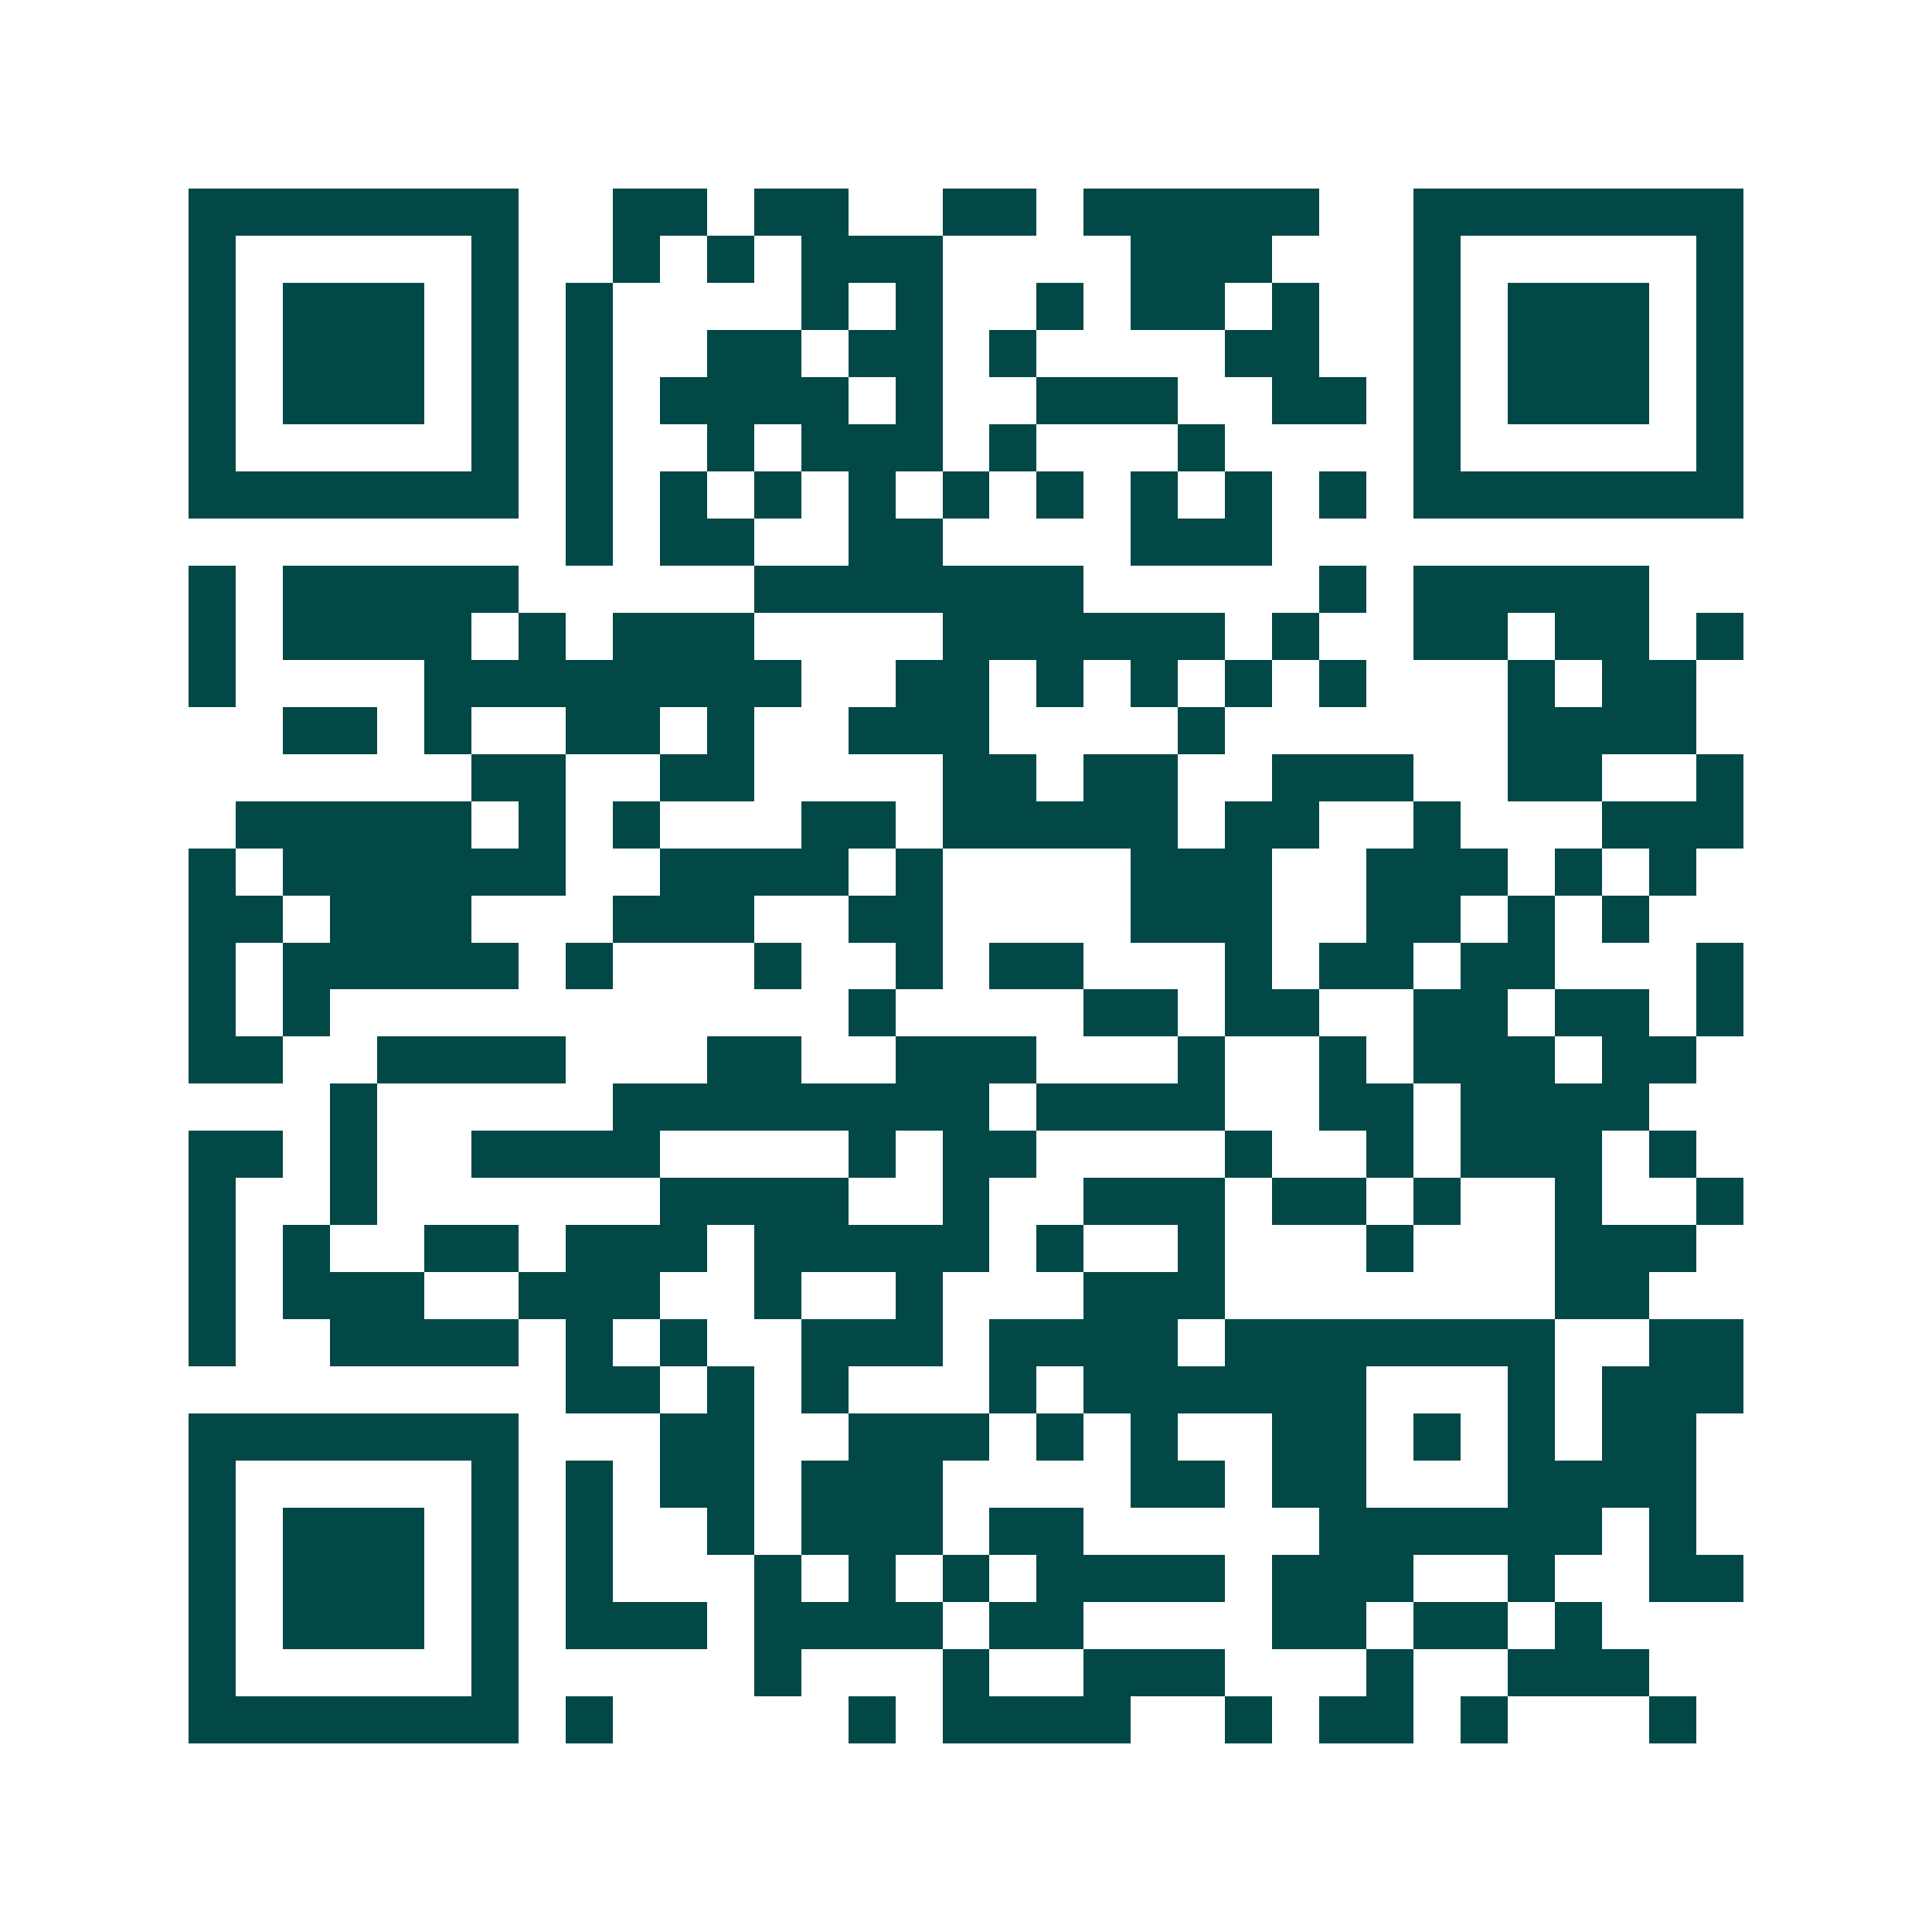 <svg xmlns="http://www.w3.org/2000/svg" width="200" height="200" viewBox="0 0 41 41" shape-rendering="crispEdges"><path fill="#ffffff" d="M0 0h41v41H0z"/><path stroke="#014847" d="M4 4.5h7m2 0h2m1 0h2m2 0h2m1 0h5m2 0h7M4 5.5h1m5 0h1m2 0h1m1 0h1m1 0h3m4 0h3m3 0h1m5 0h1M4 6.5h1m1 0h3m1 0h1m1 0h1m4 0h1m1 0h1m2 0h1m1 0h2m1 0h1m2 0h1m1 0h3m1 0h1M4 7.5h1m1 0h3m1 0h1m1 0h1m2 0h2m1 0h2m1 0h1m4 0h2m2 0h1m1 0h3m1 0h1M4 8.5h1m1 0h3m1 0h1m1 0h1m1 0h4m1 0h1m2 0h3m2 0h2m1 0h1m1 0h3m1 0h1M4 9.5h1m5 0h1m1 0h1m2 0h1m1 0h3m1 0h1m3 0h1m4 0h1m5 0h1M4 10.5h7m1 0h1m1 0h1m1 0h1m1 0h1m1 0h1m1 0h1m1 0h1m1 0h1m1 0h1m1 0h7M12 11.5h1m1 0h2m2 0h2m4 0h3M4 12.5h1m1 0h5m5 0h7m5 0h1m1 0h5M4 13.5h1m1 0h4m1 0h1m1 0h3m4 0h6m1 0h1m2 0h2m1 0h2m1 0h1M4 14.5h1m4 0h8m2 0h2m1 0h1m1 0h1m1 0h1m1 0h1m3 0h1m1 0h2M6 15.5h2m1 0h1m2 0h2m1 0h1m2 0h3m4 0h1m6 0h4M10 16.5h2m2 0h2m4 0h2m1 0h2m2 0h3m2 0h2m2 0h1M5 17.5h5m1 0h1m1 0h1m3 0h2m1 0h5m1 0h2m2 0h1m3 0h3M4 18.5h1m1 0h6m2 0h4m1 0h1m4 0h3m2 0h3m1 0h1m1 0h1M4 19.5h2m1 0h3m3 0h3m2 0h2m4 0h3m2 0h2m1 0h1m1 0h1M4 20.5h1m1 0h5m1 0h1m3 0h1m2 0h1m1 0h2m3 0h1m1 0h2m1 0h2m3 0h1M4 21.5h1m1 0h1m11 0h1m4 0h2m1 0h2m2 0h2m1 0h2m1 0h1M4 22.5h2m2 0h4m3 0h2m2 0h3m3 0h1m2 0h1m1 0h3m1 0h2M7 23.5h1m5 0h8m1 0h4m2 0h2m1 0h4M4 24.5h2m1 0h1m2 0h4m4 0h1m1 0h2m4 0h1m2 0h1m1 0h3m1 0h1M4 25.5h1m2 0h1m6 0h4m2 0h1m2 0h3m1 0h2m1 0h1m2 0h1m2 0h1M4 26.5h1m1 0h1m2 0h2m1 0h3m1 0h5m1 0h1m2 0h1m3 0h1m3 0h3M4 27.5h1m1 0h3m2 0h3m2 0h1m2 0h1m3 0h3m7 0h2M4 28.5h1m2 0h4m1 0h1m1 0h1m2 0h3m1 0h4m1 0h7m2 0h2M12 29.5h2m1 0h1m1 0h1m3 0h1m1 0h6m3 0h1m1 0h3M4 30.5h7m3 0h2m2 0h3m1 0h1m1 0h1m2 0h2m1 0h1m1 0h1m1 0h2M4 31.5h1m5 0h1m1 0h1m1 0h2m1 0h3m4 0h2m1 0h2m3 0h4M4 32.5h1m1 0h3m1 0h1m1 0h1m2 0h1m1 0h3m1 0h2m5 0h6m1 0h1M4 33.5h1m1 0h3m1 0h1m1 0h1m3 0h1m1 0h1m1 0h1m1 0h4m1 0h3m2 0h1m2 0h2M4 34.5h1m1 0h3m1 0h1m1 0h3m1 0h4m1 0h2m4 0h2m1 0h2m1 0h1M4 35.5h1m5 0h1m5 0h1m3 0h1m2 0h3m3 0h1m2 0h3M4 36.5h7m1 0h1m5 0h1m1 0h4m2 0h1m1 0h2m1 0h1m3 0h1"/></svg>
